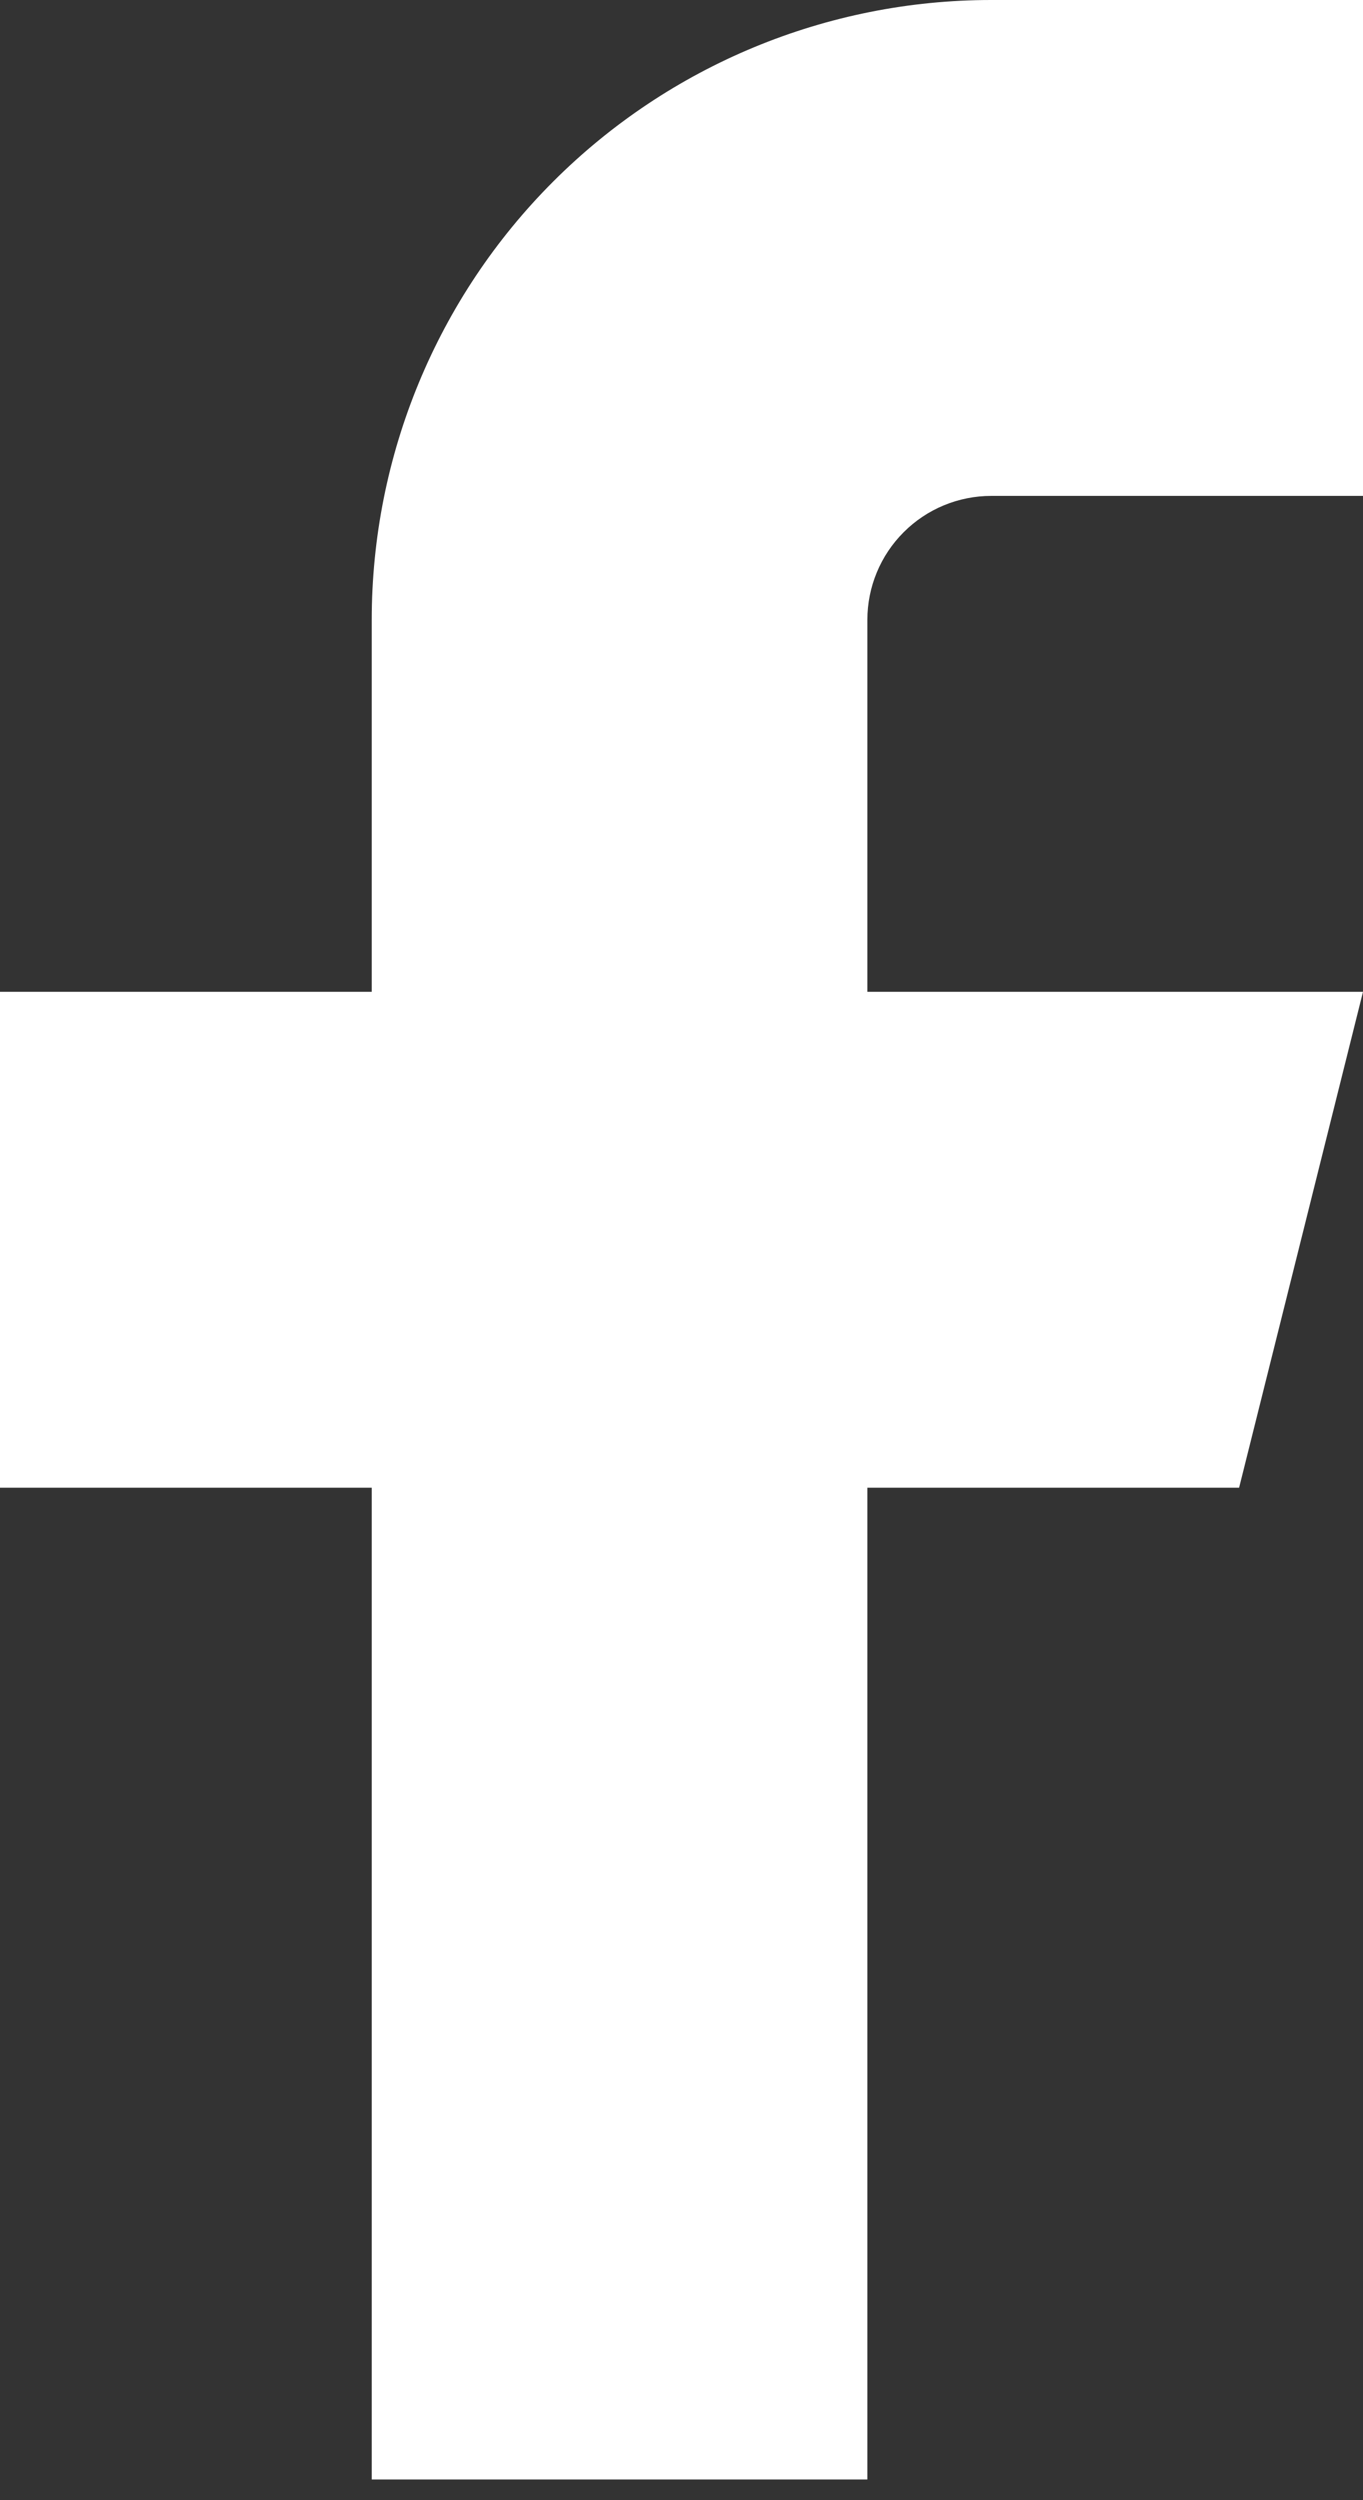 <svg width="30" height="55" viewBox="0 0 30 55" fill="none" xmlns="http://www.w3.org/2000/svg">
<rect x="0" y="0" width="30" height="55" fill="#333333" stroke="none"/>
<path d="M30 0H21.818C18.202 0 14.733 1.437 12.176 3.994C9.618 6.551 8.182 10.02 8.182 13.636V21.818H0V32.727H8.182V54.545H19.091V32.727H27.273L30 21.818H19.091V13.636C19.091 12.913 19.378 12.219 19.89 11.708C20.401 11.196 21.095 10.909 21.818 10.909H30V0Z" fill="white"/>
</svg>
